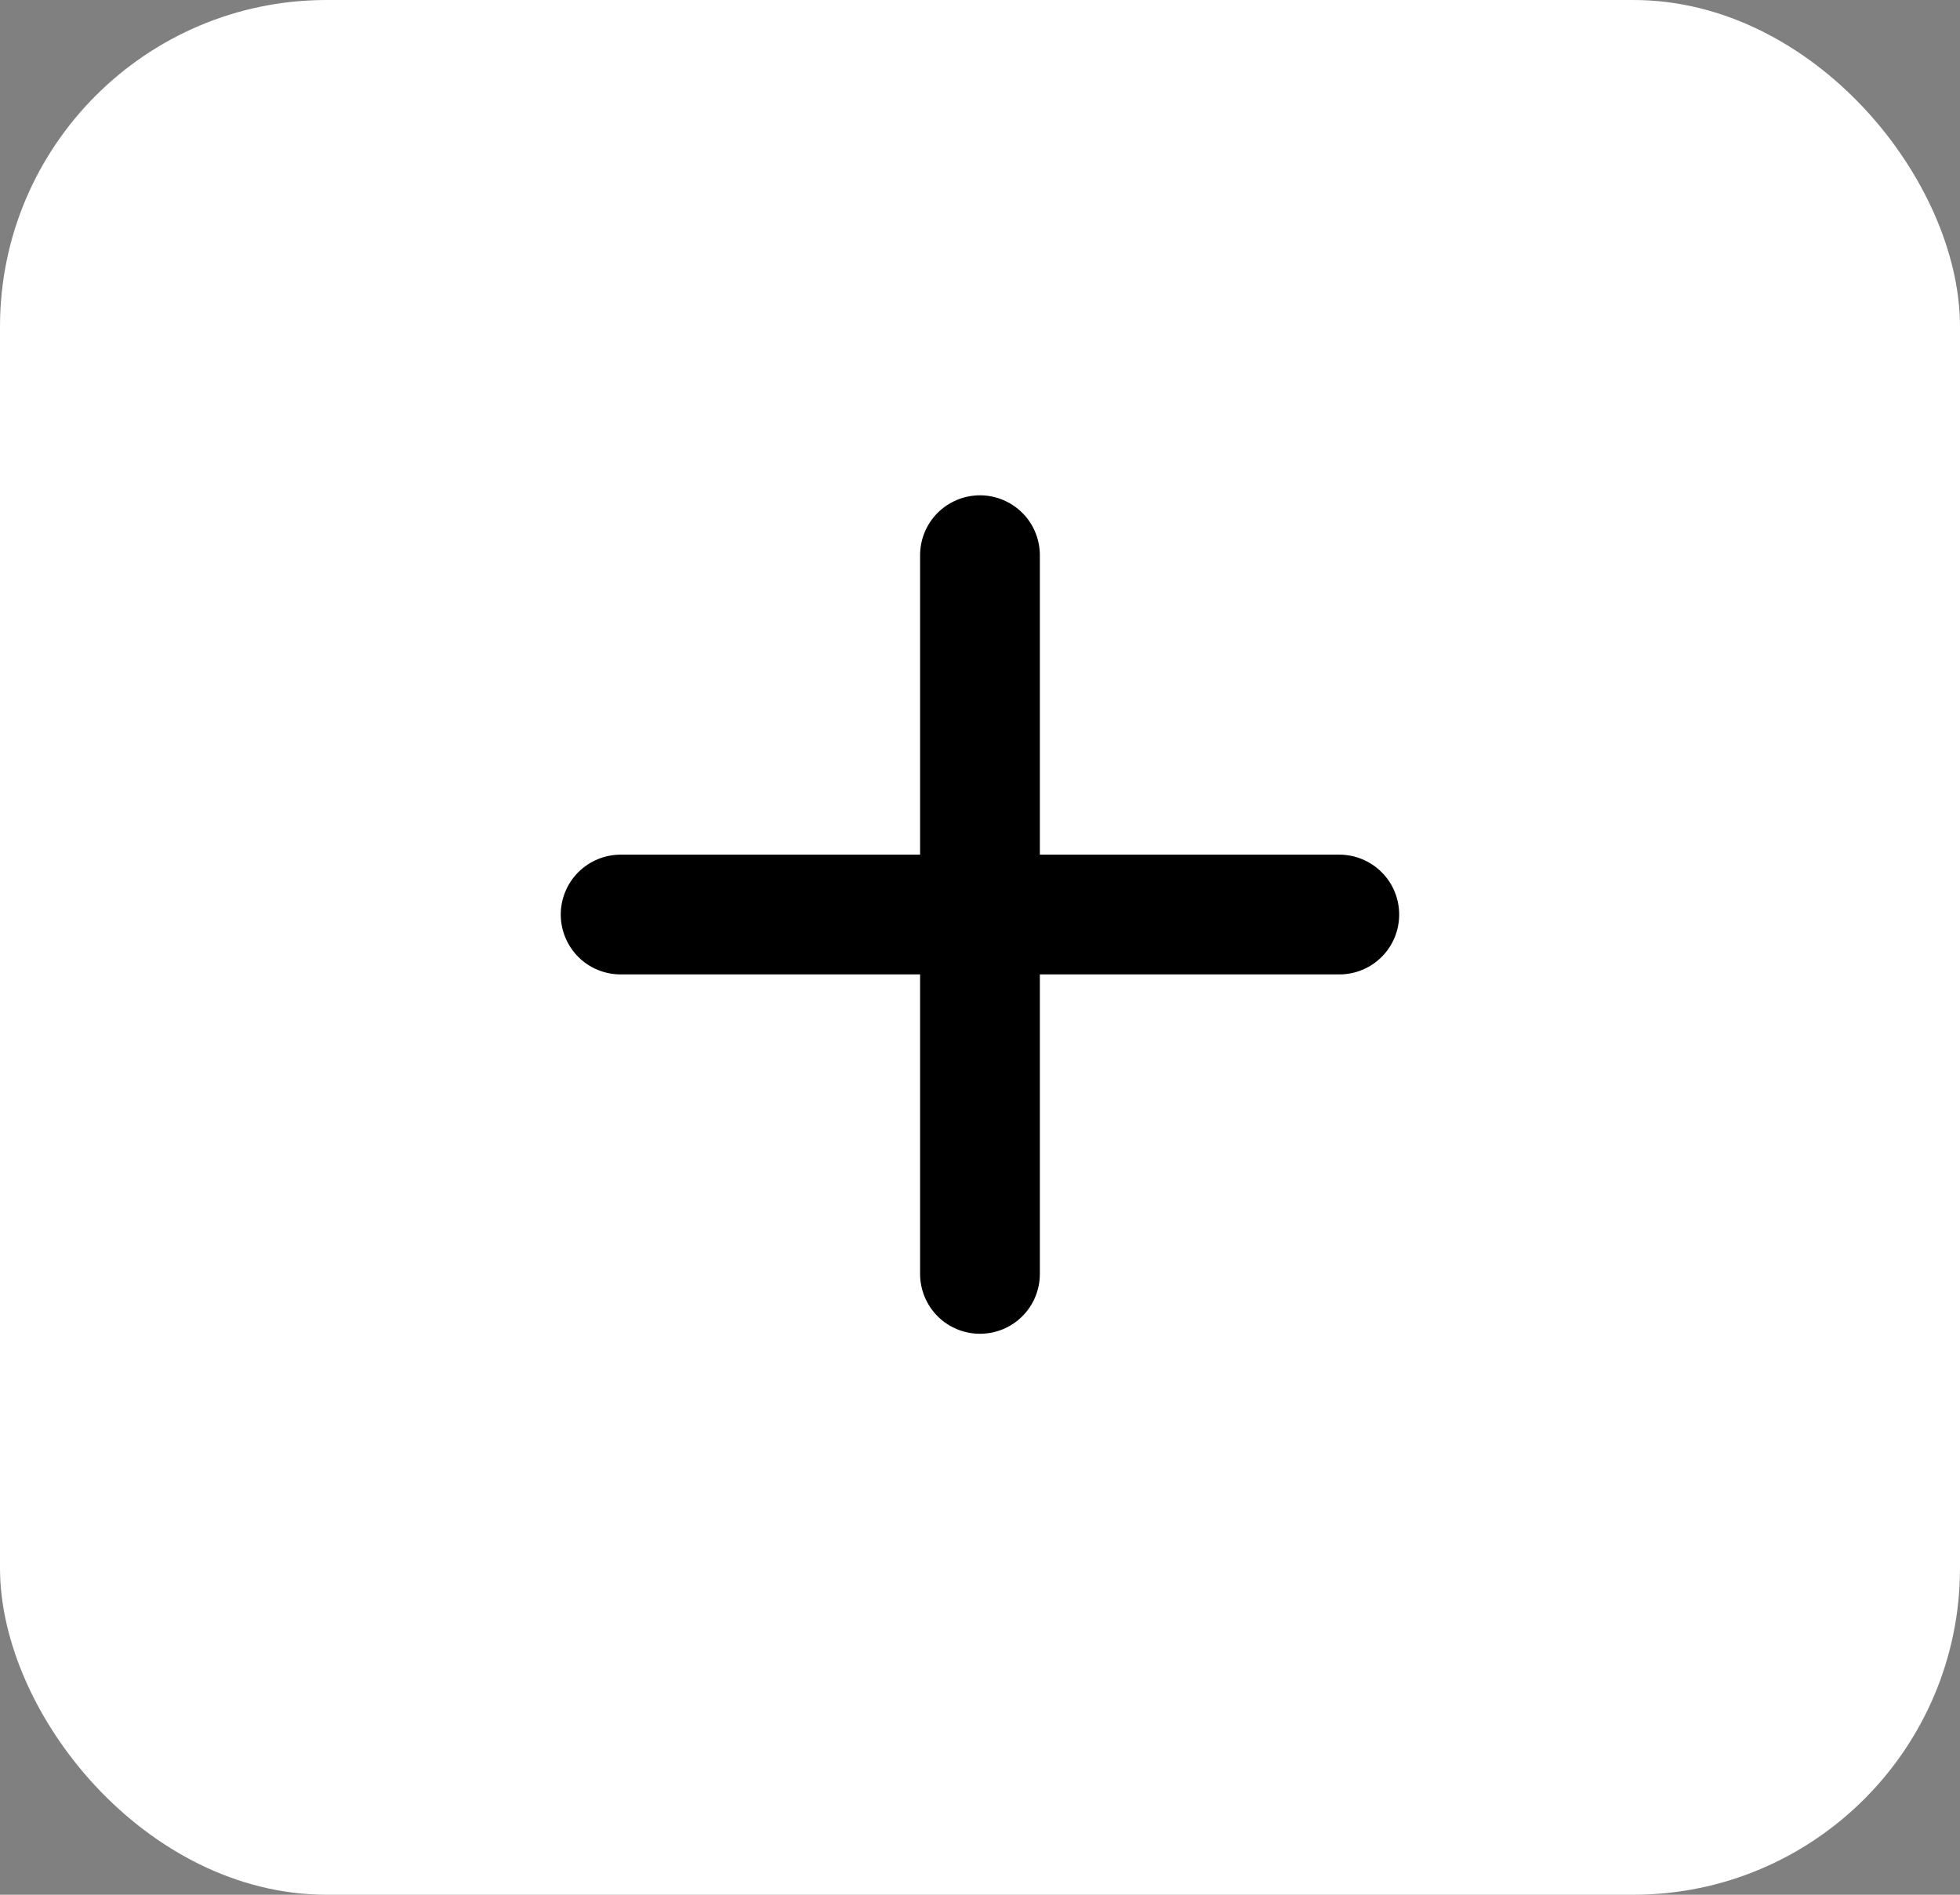 <svg width="30" height="29" viewBox="0 0 30 29" fill="none" xmlns="http://www.w3.org/2000/svg">
<rect x="0" y="0" width="30" height="29" fill="#808080" stroke="none"/>
<rect width="30" height="29" rx="5" fill="white"/>
<path d="M20.5 14.914H15.916V19.498C15.916 19.741 15.82 19.974 15.648 20.146C15.476 20.318 15.243 20.414 15 20.414C14.757 20.414 14.523 20.318 14.351 20.146C14.18 19.974 14.083 19.741 14.083 19.498V14.914H9.5C9.257 14.914 9.023 14.818 8.851 14.646C8.68 14.474 8.583 14.241 8.583 13.998C8.583 13.755 8.68 13.521 8.851 13.35C9.023 13.178 9.257 13.081 9.5 13.081H14.083V8.498C14.083 8.255 14.18 8.021 14.351 7.85C14.523 7.678 14.757 7.581 15 7.581C15.243 7.581 15.476 7.678 15.648 7.85C15.82 8.021 15.916 8.255 15.916 8.498V13.081H20.5C20.743 13.081 20.976 13.178 21.148 13.35C21.32 13.521 21.416 13.755 21.416 13.998C21.416 14.241 21.32 14.474 21.148 14.646C20.976 14.818 20.743 14.914 20.5 14.914Z" fill="black"/>
</svg>
